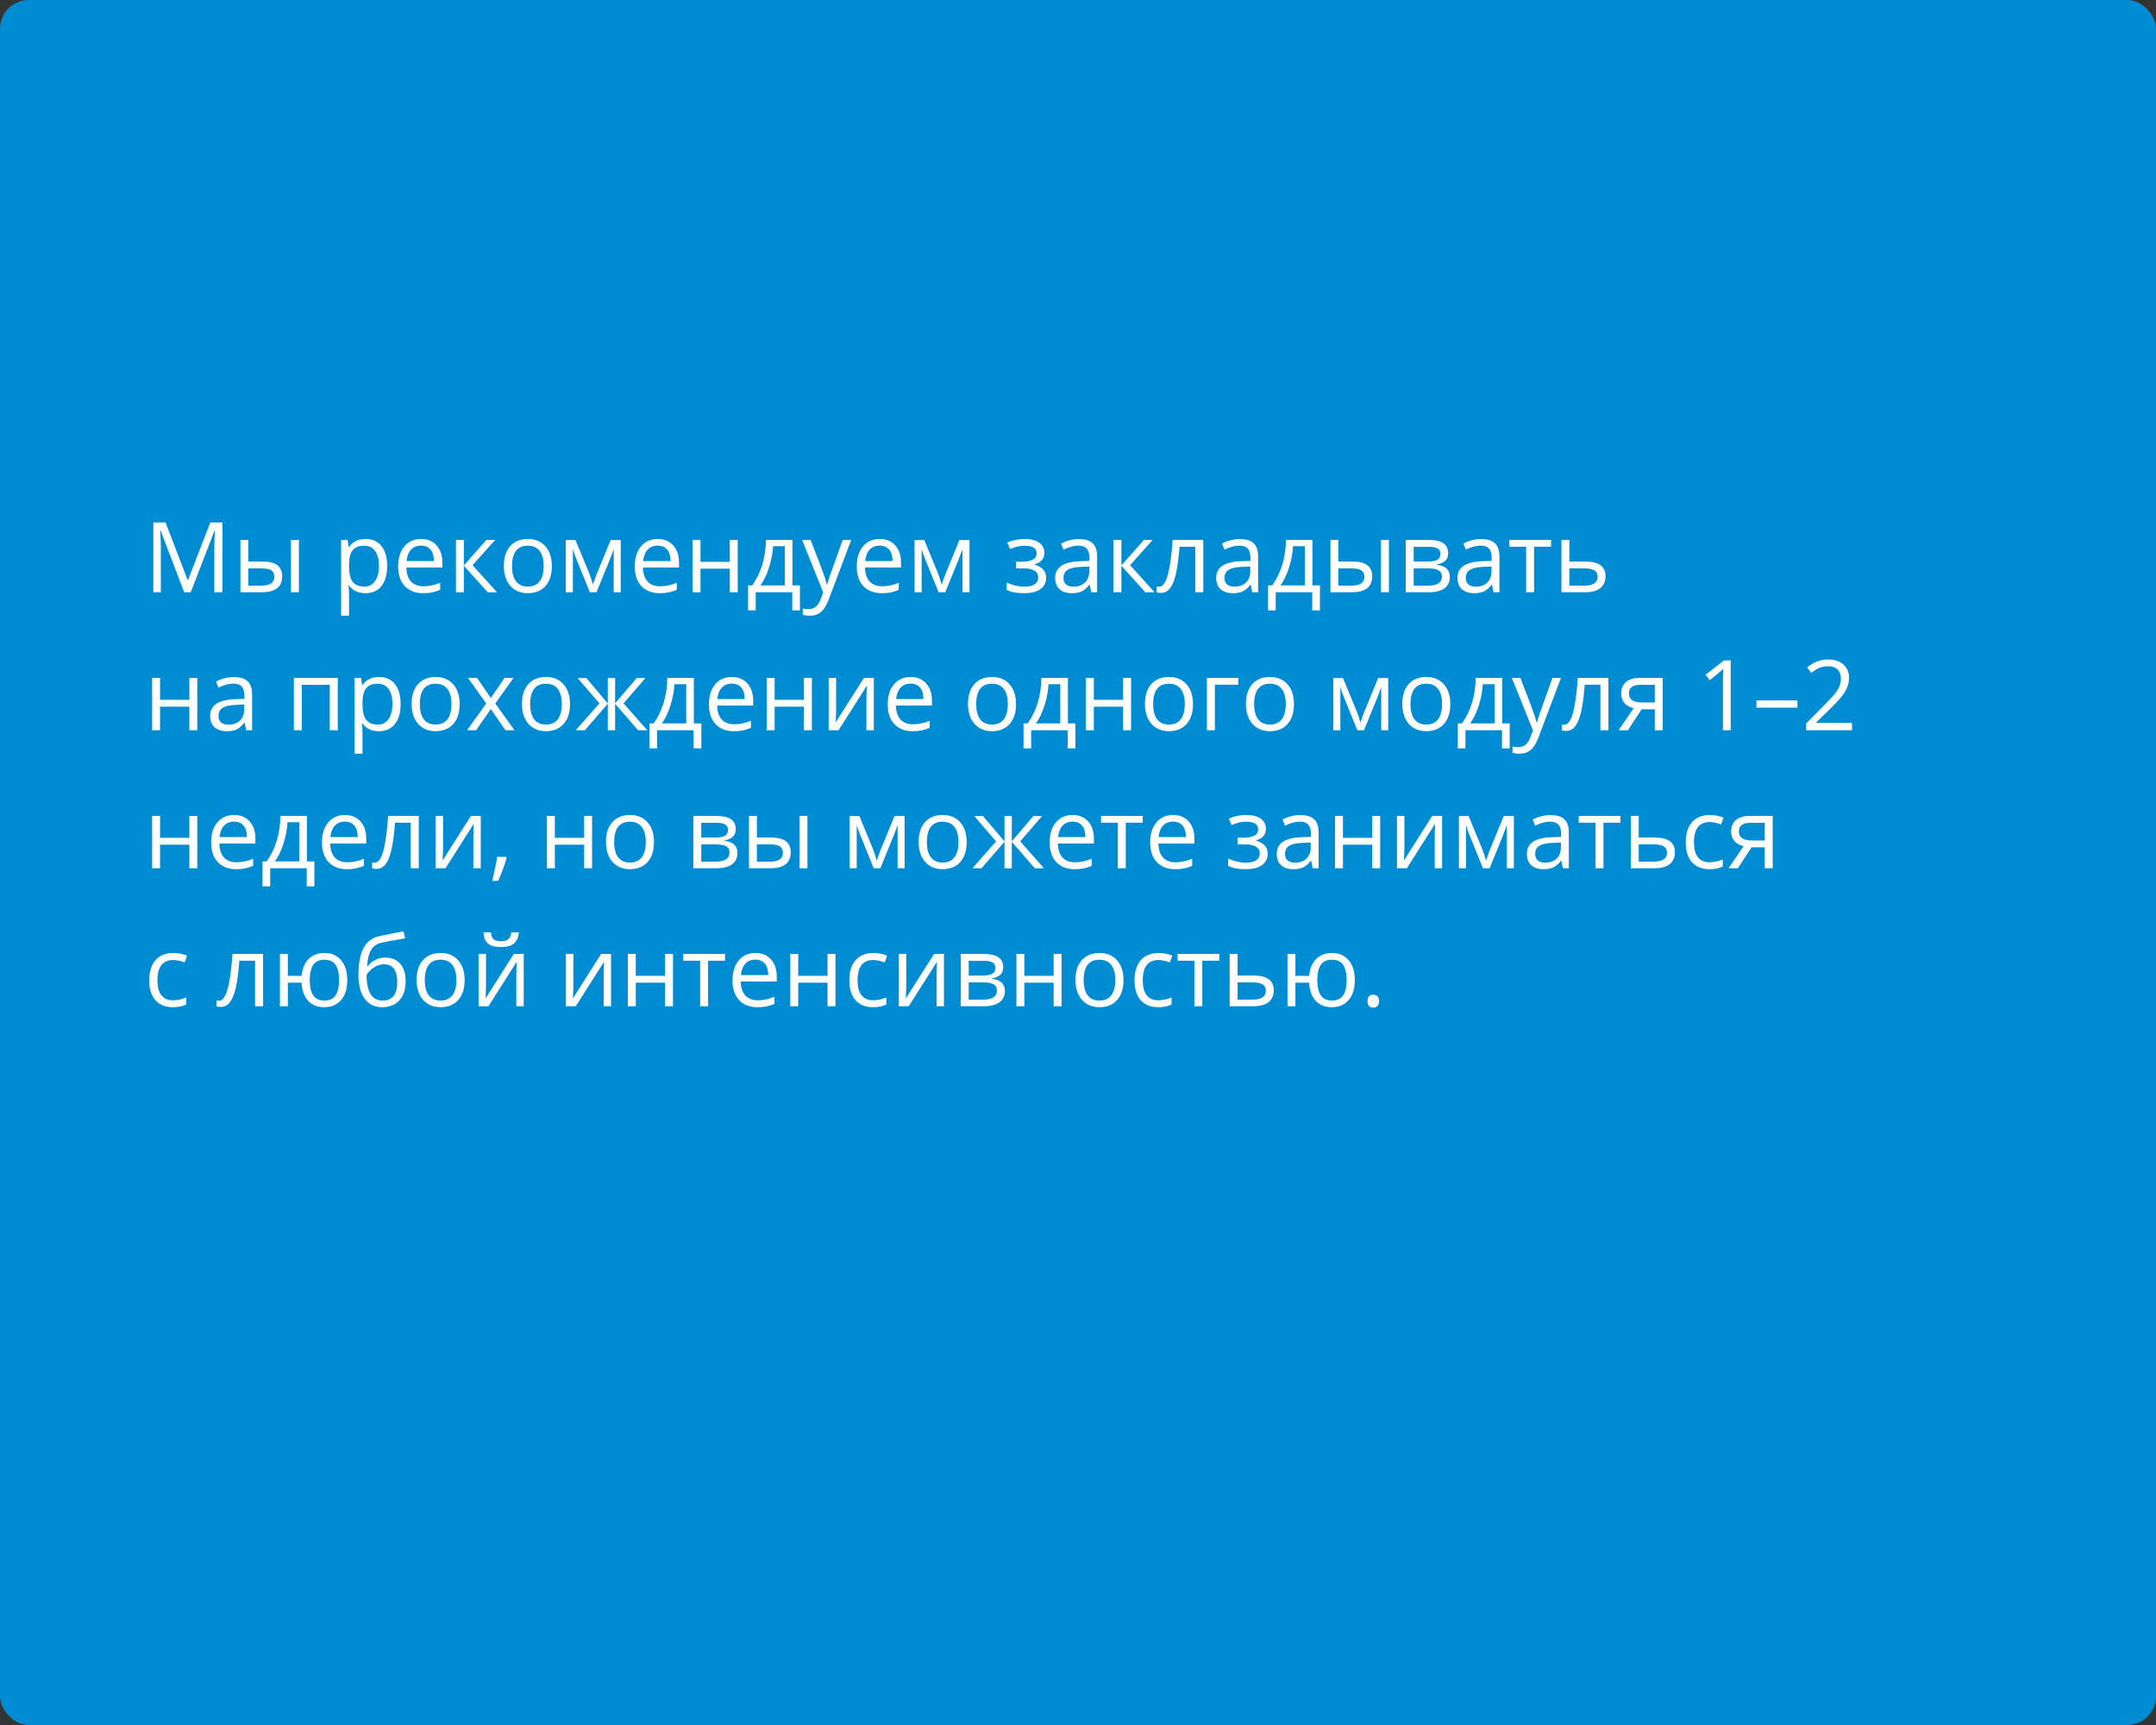 <?xml version="1.0" encoding="UTF-8"?> <svg xmlns="http://www.w3.org/2000/svg" width="375" height="300" viewBox="0 0 375 300" fill="none"><rect x="0" y="0" width="375" height="300" fill="#333333" stroke="none"/> <rect width="375" height="300" rx="5" fill="#008CD2"></rect> <path d="M32.039 103L27.922 92.242H27.855C27.933 93.094 27.972 94.107 27.972 95.28V103H26.669V90.864H28.794L32.637 100.875H32.703L36.58 90.864H38.688V103H37.277V95.181C37.277 94.284 37.316 93.31 37.393 92.259H37.327L33.176 103H32.039ZM43.195 97.663H45.677C46.834 97.663 47.689 97.878 48.242 98.31C48.801 98.736 49.081 99.375 49.081 100.228C49.081 101.141 48.785 101.832 48.192 102.303C47.606 102.768 46.74 103 45.594 103H41.817V93.902H43.195V97.663ZM51.986 103H50.608V93.902H51.986V103ZM43.195 98.85V101.846H45.528C46.989 101.846 47.719 101.334 47.719 100.311C47.719 99.801 47.55 99.431 47.213 99.198C46.875 98.966 46.3 98.85 45.486 98.85H43.195ZM63.565 103.166C62.973 103.166 62.431 103.058 61.938 102.842C61.452 102.621 61.042 102.283 60.71 101.83H60.61C60.677 102.361 60.71 102.864 60.71 103.34V107.084H59.332V93.902H60.453L60.644 95.147H60.71C61.064 94.649 61.476 94.29 61.947 94.068C62.417 93.847 62.957 93.736 63.565 93.736C64.772 93.736 65.701 94.149 66.355 94.973C67.013 95.798 67.342 96.954 67.342 98.443C67.342 99.937 67.007 101.099 66.338 101.929C65.674 102.754 64.75 103.166 63.565 103.166ZM63.366 94.907C62.437 94.907 61.764 95.164 61.349 95.679C60.934 96.193 60.721 97.012 60.71 98.136V98.443C60.71 99.721 60.923 100.637 61.349 101.19C61.775 101.738 62.459 102.012 63.399 102.012C64.185 102.012 64.799 101.694 65.242 101.058C65.69 100.421 65.915 99.544 65.915 98.426C65.915 97.292 65.69 96.423 65.242 95.82C64.799 95.211 64.174 94.907 63.366 94.907ZM73.601 103.166C72.256 103.166 71.194 102.757 70.414 101.938C69.639 101.118 69.251 99.981 69.251 98.526C69.251 97.059 69.611 95.894 70.331 95.031C71.055 94.168 72.027 93.736 73.244 93.736C74.384 93.736 75.286 94.113 75.95 94.865C76.614 95.612 76.946 96.6 76.946 97.829V98.7H70.679C70.707 99.768 70.975 100.579 71.484 101.132C71.999 101.686 72.721 101.962 73.651 101.962C74.63 101.962 75.599 101.758 76.556 101.348V102.577C76.069 102.787 75.607 102.936 75.17 103.025C74.738 103.119 74.215 103.166 73.601 103.166ZM73.228 94.89C72.497 94.89 71.913 95.128 71.476 95.604C71.044 96.08 70.79 96.738 70.712 97.58H75.469C75.469 96.711 75.275 96.047 74.888 95.587C74.5 95.123 73.947 94.89 73.228 94.89ZM84.608 93.902H86.119L82.192 98.293L86.442 103H84.832L80.682 98.393V103H79.304V93.902H80.682V98.327L84.608 93.902ZM95.988 98.443C95.988 99.926 95.615 101.085 94.868 101.921C94.121 102.751 93.088 103.166 91.772 103.166C90.958 103.166 90.236 102.975 89.605 102.593C88.974 102.211 88.487 101.664 88.144 100.95C87.801 100.236 87.629 99.4 87.629 98.443C87.629 96.96 88 95.806 88.742 94.981C89.483 94.151 90.513 93.736 91.83 93.736C93.102 93.736 94.112 94.16 94.859 95.006C95.612 95.853 95.988 96.999 95.988 98.443ZM89.057 98.443C89.057 99.605 89.29 100.49 89.754 101.099C90.219 101.708 90.903 102.012 91.805 102.012C92.707 102.012 93.39 101.711 93.855 101.107C94.325 100.499 94.561 99.611 94.561 98.443C94.561 97.286 94.325 96.409 93.855 95.811C93.39 95.208 92.701 94.907 91.788 94.907C90.886 94.907 90.205 95.203 89.746 95.795C89.287 96.387 89.057 97.27 89.057 98.443ZM103.135 101.672L103.393 100.9L103.75 99.92L106.215 93.919H107.966V103H106.746V95.488L106.58 95.969L106.099 97.239L103.75 103H102.596L100.247 97.223C99.953 96.481 99.751 95.903 99.641 95.488V103H98.412V93.919H100.097L102.479 99.688C102.717 100.297 102.936 100.958 103.135 101.672ZM114.756 103.166C113.412 103.166 112.349 102.757 111.569 101.938C110.794 101.118 110.407 99.981 110.407 98.526C110.407 97.059 110.766 95.894 111.486 95.031C112.211 94.168 113.182 93.736 114.399 93.736C115.539 93.736 116.441 94.113 117.105 94.865C117.77 95.612 118.102 96.6 118.102 97.829V98.7H111.834C111.862 99.768 112.131 100.579 112.64 101.132C113.154 101.686 113.876 101.962 114.806 101.962C115.786 101.962 116.754 101.758 117.711 101.348V102.577C117.224 102.787 116.762 102.936 116.325 103.025C115.894 103.119 115.371 103.166 114.756 103.166ZM114.383 94.89C113.652 94.89 113.069 95.128 112.631 95.604C112.2 96.08 111.945 96.738 111.868 97.58H116.624C116.624 96.711 116.43 96.047 116.043 95.587C115.656 95.123 115.102 94.89 114.383 94.89ZM121.837 93.902V97.712H126.934V93.902H128.312V103H126.934V98.899H121.837V103H120.459V93.902H121.837ZM139.136 106.146H137.799V103H131.441V106.146H130.113V101.813H130.827C131.568 100.806 132.149 99.624 132.57 98.269C132.99 96.913 133.209 95.457 133.226 93.902H137.833V101.813H139.136V106.146ZM136.504 101.813V94.99H134.462C134.39 96.218 134.153 97.463 133.749 98.725C133.35 99.981 132.852 101.011 132.254 101.813H136.504ZM139.518 93.902H140.995L142.987 99.09C143.424 100.275 143.696 101.13 143.801 101.655H143.867C143.939 101.373 144.089 100.892 144.315 100.211C144.548 99.525 145.3 97.422 146.573 93.902H148.051L144.141 104.262C143.754 105.285 143.3 106.01 142.78 106.437C142.265 106.868 141.632 107.084 140.879 107.084C140.458 107.084 140.043 107.037 139.634 106.943V105.839C139.938 105.905 140.278 105.938 140.655 105.938C141.601 105.938 142.276 105.407 142.68 104.345L143.187 103.05L139.518 93.902ZM153.372 103.166C152.027 103.166 150.964 102.757 150.184 101.938C149.409 101.118 149.022 99.981 149.022 98.526C149.022 97.059 149.382 95.894 150.101 95.031C150.826 94.168 151.797 93.736 153.015 93.736C154.155 93.736 155.057 94.113 155.721 94.865C156.385 95.612 156.717 96.6 156.717 97.829V98.7H150.45C150.477 99.768 150.746 100.579 151.255 101.132C151.77 101.686 152.492 101.962 153.421 101.962C154.401 101.962 155.369 101.758 156.327 101.348V102.577C155.84 102.787 155.378 102.936 154.94 103.025C154.509 103.119 153.986 103.166 153.372 103.166ZM152.998 94.89C152.268 94.89 151.684 95.128 151.247 95.604C150.815 96.08 150.56 96.738 150.483 97.58H155.239C155.239 96.711 155.046 96.047 154.658 95.587C154.271 95.123 153.717 94.89 152.998 94.89ZM163.797 101.672L164.055 100.9L164.412 99.92L166.877 93.919H168.628V103H167.408V95.488L167.242 95.969L166.761 97.239L164.412 103H163.258L160.909 97.223C160.615 96.481 160.413 95.903 160.303 95.488V103H159.074V93.919H160.759L163.142 99.688C163.38 100.297 163.598 100.958 163.797 101.672ZM177.726 97.679C179.447 97.679 180.308 97.203 180.308 96.251C180.308 95.355 179.61 94.907 178.216 94.907C177.79 94.907 177.402 94.945 177.054 95.023C176.705 95.1 176.249 95.255 175.684 95.488L175.194 94.367C176.135 93.947 177.162 93.736 178.274 93.736C179.32 93.736 180.144 93.952 180.748 94.384C181.351 94.81 181.652 95.394 181.652 96.135C181.652 97.153 181.085 97.82 179.951 98.136V98.202C180.648 98.407 181.157 98.7 181.478 99.082C181.799 99.458 181.959 99.931 181.959 100.501C181.959 101.343 181.619 101.998 180.938 102.469C180.263 102.934 179.328 103.166 178.133 103.166C176.821 103.166 175.809 102.97 175.095 102.577V101.315C176.107 101.791 177.131 102.029 178.166 102.029C178.963 102.029 179.563 101.893 179.967 101.622C180.377 101.345 180.582 100.95 180.582 100.435C180.582 99.378 179.721 98.85 178 98.85H176.738V97.679H177.726ZM189.804 103L189.53 101.705H189.463C189.01 102.275 188.556 102.662 188.102 102.867C187.654 103.066 187.092 103.166 186.417 103.166C185.515 103.166 184.807 102.934 184.292 102.469C183.783 102.004 183.528 101.343 183.528 100.485C183.528 98.648 184.998 97.685 187.936 97.596L189.48 97.546V96.982C189.48 96.268 189.325 95.742 189.015 95.405C188.711 95.062 188.221 94.89 187.546 94.89C186.788 94.89 185.93 95.123 184.973 95.587L184.549 94.533C184.998 94.29 185.487 94.099 186.019 93.96C186.555 93.822 187.092 93.753 187.629 93.753C188.714 93.753 189.516 93.994 190.036 94.475C190.562 94.957 190.825 95.728 190.825 96.791V103H189.804ZM186.691 102.029C187.549 102.029 188.221 101.794 188.708 101.323C189.201 100.853 189.447 100.194 189.447 99.348V98.526L188.069 98.584C186.973 98.623 186.182 98.794 185.695 99.099C185.213 99.397 184.973 99.865 184.973 100.501C184.973 101 185.122 101.379 185.421 101.639C185.725 101.899 186.149 102.029 186.691 102.029ZM198.976 93.902H200.487L196.561 98.293L200.811 103H199.2L195.05 98.393V103H193.672V93.902H195.05V98.327L198.976 93.902ZM209.286 103H207.891V95.081H205.16C205.011 97.051 204.803 98.614 204.538 99.771C204.272 100.928 203.926 101.774 203.5 102.311C203.079 102.848 202.543 103.116 201.89 103.116C201.591 103.116 201.353 103.083 201.176 103.017V101.996C201.298 102.029 201.436 102.045 201.591 102.045C202.227 102.045 202.734 101.373 203.11 100.028C203.486 98.684 203.771 96.642 203.965 93.902H209.286V103ZM217.811 103L217.537 101.705H217.47C217.016 102.275 216.563 102.662 216.109 102.867C215.661 103.066 215.099 103.166 214.424 103.166C213.522 103.166 212.813 102.934 212.299 102.469C211.79 102.004 211.535 101.343 211.535 100.485C211.535 98.648 213.004 97.685 215.943 97.596L217.487 97.546V96.982C217.487 96.268 217.332 95.742 217.022 95.405C216.718 95.062 216.228 94.89 215.553 94.89C214.795 94.89 213.937 95.123 212.979 95.587L212.556 94.533C213.004 94.29 213.494 94.099 214.025 93.96C214.562 93.822 215.099 93.753 215.636 93.753C216.72 93.753 217.523 93.994 218.043 94.475C218.569 94.957 218.832 95.728 218.832 96.791V103H217.811ZM214.698 102.029C215.556 102.029 216.228 101.794 216.715 101.323C217.207 100.853 217.454 100.194 217.454 99.348V98.526L216.076 98.584C214.98 98.623 214.189 98.794 213.702 99.099C213.22 99.397 212.979 99.865 212.979 100.501C212.979 101 213.129 101.379 213.428 101.639C213.732 101.899 214.155 102.029 214.698 102.029ZM229.581 106.146H228.245V103H221.886V106.146H220.558V101.813H221.272C222.014 100.806 222.595 99.624 223.015 98.269C223.436 96.913 223.654 95.457 223.671 93.902H228.278V101.813H229.581V106.146ZM226.95 101.813V94.99H224.908C224.836 96.218 224.598 97.463 224.194 98.725C223.795 99.981 223.297 101.011 222.7 101.813H226.95ZM232.785 97.663H235.267C236.424 97.663 237.279 97.878 237.832 98.31C238.391 98.736 238.67 99.375 238.67 100.228C238.67 101.141 238.374 101.832 237.782 102.303C237.196 102.768 236.33 103 235.184 103H231.407V93.902H232.785V97.663ZM241.576 103H240.198V93.902H241.576V103ZM232.785 98.85V101.846H235.118C236.579 101.846 237.309 101.334 237.309 100.311C237.309 99.801 237.14 99.431 236.803 99.198C236.465 98.966 235.89 98.85 235.076 98.85H232.785ZM251.885 96.185C251.885 96.777 251.714 97.228 251.371 97.538C251.033 97.842 250.557 98.047 249.943 98.152V98.227C250.718 98.332 251.282 98.559 251.636 98.908C251.996 99.256 252.176 99.738 252.176 100.352C252.176 101.199 251.863 101.852 251.238 102.311C250.618 102.77 249.71 103 248.515 103H244.506V93.902H248.499C250.756 93.902 251.885 94.663 251.885 96.185ZM250.798 100.261C250.798 99.768 250.61 99.411 250.233 99.19C249.863 98.963 249.246 98.85 248.382 98.85H245.884V101.846H248.416C250.004 101.846 250.798 101.318 250.798 100.261ZM250.541 96.318C250.541 95.875 250.369 95.562 250.026 95.38C249.688 95.192 249.174 95.098 248.482 95.098H245.884V97.663H248.216C249.069 97.663 249.669 97.558 250.018 97.347C250.366 97.137 250.541 96.794 250.541 96.318ZM259.779 103L259.505 101.705H259.439C258.985 102.275 258.531 102.662 258.078 102.867C257.629 103.066 257.068 103.166 256.393 103.166C255.491 103.166 254.782 102.934 254.268 102.469C253.758 102.004 253.504 101.343 253.504 100.485C253.504 98.648 254.973 97.685 257.912 97.596L259.456 97.546V96.982C259.456 96.268 259.301 95.742 258.991 95.405C258.686 95.062 258.197 94.89 257.521 94.89C256.763 94.89 255.906 95.123 254.948 95.587L254.525 94.533C254.973 94.29 255.463 94.099 255.994 93.96C256.531 93.822 257.068 93.753 257.604 93.753C258.689 93.753 259.492 93.994 260.012 94.475C260.537 94.957 260.8 95.728 260.8 96.791V103H259.779ZM256.667 102.029C257.524 102.029 258.197 101.794 258.684 101.323C259.176 100.853 259.422 100.194 259.422 99.348V98.526L258.044 98.584C256.949 98.623 256.157 98.794 255.67 99.099C255.189 99.397 254.948 99.865 254.948 100.501C254.948 101 255.098 101.379 255.396 101.639C255.701 101.899 256.124 102.029 256.667 102.029ZM269.782 95.081H266.827V103H265.449V95.081H262.527V93.902H269.782V95.081ZM272.961 97.663H275.767C278.091 97.663 279.253 98.518 279.253 100.228C279.253 101.124 278.949 101.81 278.34 102.286C277.737 102.762 276.851 103 275.684 103H271.583V93.902H272.961V97.663ZM272.961 98.85V101.846H275.617C276.348 101.846 276.907 101.719 277.294 101.464C277.681 101.21 277.875 100.825 277.875 100.311C277.875 99.807 277.695 99.439 277.335 99.207C276.981 98.969 276.395 98.85 275.576 98.85H272.961ZM27.839 117.902V121.712H32.935V117.902H34.313V127H32.935V122.899H27.839V127H26.461V117.902H27.839ZM42.83 127L42.556 125.705H42.49C42.036 126.275 41.582 126.662 41.128 126.867C40.68 127.066 40.118 127.166 39.443 127.166C38.541 127.166 37.833 126.934 37.318 126.469C36.809 126.004 36.555 125.343 36.555 124.485C36.555 122.648 38.024 121.685 40.962 121.596L42.506 121.546V120.982C42.506 120.268 42.351 119.742 42.041 119.405C41.737 119.062 41.247 118.89 40.572 118.89C39.814 118.89 38.956 119.123 37.999 119.587L37.576 118.533C38.024 118.29 38.514 118.099 39.045 117.96C39.582 117.822 40.118 117.753 40.655 117.753C41.74 117.753 42.542 117.994 43.062 118.475C43.588 118.957 43.851 119.729 43.851 120.791V127H42.83ZM39.717 126.029C40.575 126.029 41.247 125.794 41.734 125.323C42.227 124.853 42.473 124.194 42.473 123.348V122.526L41.095 122.584C39.999 122.623 39.208 122.794 38.721 123.099C38.24 123.397 37.999 123.865 37.999 124.501C37.999 125 38.148 125.379 38.447 125.639C38.752 125.899 39.175 126.029 39.717 126.029ZM52.492 127H51.114V117.902H58.751V127H57.356V119.098H52.492V127ZM65.906 127.166C65.314 127.166 64.772 127.058 64.279 126.842C63.792 126.621 63.383 126.283 63.051 125.83H62.951C63.018 126.361 63.051 126.864 63.051 127.34V131.084H61.673V117.902H62.794L62.984 119.147H63.051C63.405 118.649 63.817 118.29 64.288 118.068C64.758 117.847 65.297 117.736 65.906 117.736C67.113 117.736 68.042 118.149 68.695 118.973C69.354 119.798 69.683 120.954 69.683 122.443C69.683 123.937 69.348 125.099 68.679 125.929C68.015 126.754 67.091 127.166 65.906 127.166ZM65.707 118.907C64.777 118.907 64.105 119.164 63.69 119.679C63.275 120.193 63.062 121.012 63.051 122.136V122.443C63.051 123.721 63.264 124.637 63.69 125.19C64.116 125.738 64.799 126.012 65.74 126.012C66.526 126.012 67.14 125.694 67.583 125.058C68.031 124.421 68.255 123.544 68.255 122.426C68.255 121.292 68.031 120.423 67.583 119.82C67.14 119.211 66.515 118.907 65.707 118.907ZM79.951 122.443C79.951 123.926 79.578 125.085 78.831 125.921C78.084 126.751 77.051 127.166 75.734 127.166C74.921 127.166 74.199 126.975 73.568 126.593C72.937 126.211 72.45 125.664 72.107 124.95C71.764 124.236 71.592 123.4 71.592 122.443C71.592 120.96 71.963 119.806 72.705 118.981C73.446 118.151 74.475 117.736 75.793 117.736C77.065 117.736 78.075 118.16 78.822 119.006C79.575 119.853 79.951 120.999 79.951 122.443ZM73.02 122.443C73.02 123.605 73.252 124.49 73.717 125.099C74.182 125.708 74.866 126.012 75.768 126.012C76.67 126.012 77.353 125.711 77.818 125.107C78.288 124.499 78.523 123.611 78.523 122.443C78.523 121.286 78.288 120.409 77.818 119.812C77.353 119.208 76.664 118.907 75.751 118.907C74.849 118.907 74.168 119.203 73.709 119.795C73.25 120.387 73.02 121.27 73.02 122.443ZM84.566 122.343L81.404 117.902H82.973L85.372 121.389L87.762 117.902H89.314L86.152 122.343L89.481 127H87.92L85.372 123.314L82.798 127H81.238L84.566 122.343ZM99.143 122.443C99.143 123.926 98.769 125.085 98.022 125.921C97.275 126.751 96.243 127.166 94.926 127.166C94.112 127.166 93.39 126.975 92.759 126.593C92.128 126.211 91.641 125.664 91.298 124.95C90.955 124.236 90.784 123.4 90.784 122.443C90.784 120.96 91.154 119.806 91.896 118.981C92.638 118.151 93.667 117.736 94.984 117.736C96.257 117.736 97.267 118.16 98.014 119.006C98.766 119.853 99.143 120.999 99.143 122.443ZM92.211 122.443C92.211 123.605 92.444 124.49 92.909 125.099C93.374 125.708 94.057 126.012 94.959 126.012C95.861 126.012 96.544 125.711 97.009 125.107C97.48 124.499 97.715 123.611 97.715 122.443C97.715 121.286 97.48 120.409 97.009 119.812C96.544 119.208 95.856 118.907 94.942 118.907C94.04 118.907 93.36 119.203 92.9 119.795C92.441 120.387 92.211 121.27 92.211 122.443ZM105.717 117.919H106.987V122.327L110.747 117.919H112.258L108.456 122.327L112.582 127H110.988L106.987 122.393V127H105.717V122.393L101.724 127H100.139L104.256 122.327L100.462 117.919H101.973L105.717 122.327V117.919ZM121.986 130.146H120.65V127H114.292V130.146H112.963V125.813H113.677C114.419 124.806 115 123.624 115.42 122.269C115.841 120.913 116.06 119.457 116.076 117.902H120.683V125.813H121.986V130.146ZM119.355 125.813V118.99H117.313C117.241 120.218 117.003 121.463 116.599 122.725C116.201 123.981 115.703 125.011 115.105 125.813H119.355ZM127.656 127.166C126.311 127.166 125.249 126.757 124.468 125.938C123.694 125.118 123.306 123.981 123.306 122.526C123.306 121.059 123.666 119.895 124.385 119.031C125.11 118.168 126.081 117.736 127.299 117.736C128.439 117.736 129.341 118.113 130.005 118.865C130.669 119.612 131.001 120.6 131.001 121.829V122.7H124.734C124.762 123.768 125.03 124.579 125.539 125.132C126.054 125.686 126.776 125.962 127.706 125.962C128.685 125.962 129.653 125.758 130.611 125.348V126.577C130.124 126.787 129.662 126.936 129.225 127.025C128.793 127.119 128.27 127.166 127.656 127.166ZM127.282 118.89C126.552 118.89 125.968 119.128 125.531 119.604C125.099 120.08 124.845 120.738 124.767 121.58H129.523C129.523 120.711 129.33 120.047 128.942 119.587C128.555 119.123 128.002 118.89 127.282 118.89ZM134.736 117.902V121.712H139.833V117.902H141.211V127H139.833V122.899H134.736V127H133.358V117.902H134.736ZM145.428 117.902V123.671L145.37 125.182L145.345 125.655L150.267 117.902H151.985V127H150.699V121.438L150.724 120.343L150.765 119.264L145.851 127H144.133V117.902H145.428ZM158.75 127.166C157.406 127.166 156.343 126.757 155.563 125.938C154.788 125.118 154.401 123.981 154.401 122.526C154.401 121.059 154.761 119.895 155.48 119.031C156.205 118.168 157.176 117.736 158.394 117.736C159.534 117.736 160.436 118.113 161.1 118.865C161.764 119.612 162.096 120.6 162.096 121.829V122.7H155.829C155.856 123.768 156.125 124.579 156.634 125.132C157.148 125.686 157.871 125.962 158.8 125.962C159.78 125.962 160.748 125.758 161.706 125.348V126.577C161.219 126.787 160.757 126.936 160.319 127.025C159.888 127.119 159.365 127.166 158.75 127.166ZM158.377 118.89C157.646 118.89 157.063 119.128 156.625 119.604C156.194 120.08 155.939 120.738 155.862 121.58H160.618C160.618 120.711 160.424 120.047 160.037 119.587C159.65 119.123 159.096 118.89 158.377 118.89ZM176.722 122.443C176.722 123.926 176.348 125.085 175.601 125.921C174.854 126.751 173.822 127.166 172.505 127.166C171.691 127.166 170.969 126.975 170.338 126.593C169.708 126.211 169.221 125.664 168.877 124.95C168.534 124.236 168.363 123.4 168.363 122.443C168.363 120.96 168.734 119.806 169.475 118.981C170.217 118.151 171.246 117.736 172.563 117.736C173.836 117.736 174.846 118.16 175.593 119.006C176.345 119.853 176.722 120.999 176.722 122.443ZM169.791 122.443C169.791 123.605 170.023 124.49 170.488 125.099C170.953 125.708 171.636 126.012 172.538 126.012C173.44 126.012 174.124 125.711 174.588 125.107C175.059 124.499 175.294 123.611 175.294 122.443C175.294 121.286 175.059 120.409 174.588 119.812C174.124 119.208 173.435 118.907 172.521 118.907C171.619 118.907 170.939 119.203 170.479 119.795C170.02 120.387 169.791 121.27 169.791 122.443ZM187.048 130.146H185.711V127H179.353V130.146H178.025V125.813H178.739C179.48 124.806 180.061 123.624 180.482 122.269C180.903 120.913 181.121 119.457 181.138 117.902H185.745V125.813H187.048V130.146ZM184.417 125.813V118.99H182.375C182.303 120.218 182.065 121.463 181.661 122.725C181.262 123.981 180.764 125.011 180.167 125.813H184.417ZM190.252 117.902V121.712H195.349V117.902H196.727V127H195.349V122.899H190.252V127H188.874V117.902H190.252ZM207.501 122.443C207.501 123.926 207.127 125.085 206.38 125.921C205.633 126.751 204.601 127.166 203.284 127.166C202.471 127.166 201.749 126.975 201.118 126.593C200.487 126.211 200 125.664 199.657 124.95C199.314 124.236 199.142 123.4 199.142 122.443C199.142 120.96 199.513 119.806 200.254 118.981C200.996 118.151 202.025 117.736 203.342 117.736C204.615 117.736 205.625 118.16 206.372 119.006C207.125 119.853 207.501 120.999 207.501 122.443ZM200.57 122.443C200.57 123.605 200.802 124.49 201.267 125.099C201.732 125.708 202.415 126.012 203.317 126.012C204.219 126.012 204.903 125.711 205.368 125.107C205.838 124.499 206.073 123.611 206.073 122.443C206.073 121.286 205.838 120.409 205.368 119.812C204.903 119.208 204.214 118.907 203.301 118.907C202.399 118.907 201.718 119.203 201.259 119.795C200.799 120.387 200.57 121.27 200.57 122.443ZM215.403 119.081H211.303V127H209.925V117.902H215.403V119.081ZM225.065 122.443C225.065 123.926 224.692 125.085 223.945 125.921C223.198 126.751 222.166 127.166 220.849 127.166C220.035 127.166 219.313 126.975 218.682 126.593C218.051 126.211 217.564 125.664 217.221 124.95C216.878 124.236 216.707 123.4 216.707 122.443C216.707 120.96 217.077 119.806 217.819 118.981C218.56 118.151 219.59 117.736 220.907 117.736C222.18 117.736 223.189 118.16 223.937 119.006C224.689 119.853 225.065 120.999 225.065 122.443ZM218.134 122.443C218.134 123.605 218.367 124.49 218.832 125.099C219.296 125.708 219.98 126.012 220.882 126.012C221.784 126.012 222.467 125.711 222.932 125.107C223.403 124.499 223.638 123.611 223.638 122.443C223.638 121.286 223.403 120.409 222.932 119.812C222.467 119.208 221.778 118.907 220.865 118.907C219.963 118.907 219.283 119.203 218.823 119.795C218.364 120.387 218.134 121.27 218.134 122.443ZM236.628 125.672L236.886 124.9L237.243 123.92L239.708 117.919H241.459V127H240.239V119.488L240.073 119.969L239.592 121.239L237.243 127H236.089L233.74 121.223C233.446 120.481 233.244 119.903 233.134 119.488V127H231.905V117.919H233.59L235.973 123.688C236.211 124.297 236.429 124.958 236.628 125.672ZM252.259 122.443C252.259 123.926 251.885 125.085 251.138 125.921C250.391 126.751 249.359 127.166 248.042 127.166C247.229 127.166 246.506 126.975 245.875 126.593C245.245 126.211 244.758 125.664 244.415 124.95C244.071 124.236 243.9 123.4 243.9 122.443C243.9 120.96 244.271 119.806 245.012 118.981C245.754 118.151 246.783 117.736 248.1 117.736C249.373 117.736 250.383 118.16 251.13 119.006C251.882 119.853 252.259 120.999 252.259 122.443ZM245.328 122.443C245.328 123.605 245.56 124.49 246.025 125.099C246.49 125.708 247.173 126.012 248.075 126.012C248.977 126.012 249.661 125.711 250.125 125.107C250.596 124.499 250.831 123.611 250.831 122.443C250.831 121.286 250.596 120.409 250.125 119.812C249.661 119.208 248.972 118.907 248.059 118.907C247.157 118.907 246.476 119.203 246.017 119.795C245.557 120.387 245.328 121.27 245.328 122.443ZM262.585 130.146H261.249V127H254.89V130.146H253.562V125.813H254.276C255.017 124.806 255.598 123.624 256.019 122.269C256.44 120.913 256.658 119.457 256.675 117.902H261.282V125.813H262.585V130.146ZM259.954 125.813V118.99H257.912C257.84 120.218 257.602 121.463 257.198 122.725C256.799 123.981 256.301 125.011 255.704 125.813H259.954ZM262.967 117.902H264.444L266.437 123.09C266.874 124.275 267.145 125.13 267.25 125.655H267.316C267.388 125.373 267.538 124.892 267.765 124.211C267.997 123.525 268.75 121.422 270.022 117.902H271.5L267.59 128.262C267.203 129.285 266.749 130.01 266.229 130.437C265.714 130.868 265.081 131.084 264.328 131.084C263.908 131.084 263.493 131.037 263.083 130.943V129.839C263.387 129.905 263.728 129.938 264.104 129.938C265.05 129.938 265.725 129.407 266.129 128.345L266.636 127.05L262.967 117.902ZM279.759 127H278.365V119.081H275.634C275.484 121.051 275.277 122.614 275.011 123.771C274.746 124.928 274.4 125.774 273.974 126.311C273.553 126.848 273.016 127.116 272.363 127.116C272.064 127.116 271.826 127.083 271.649 127.017V125.996C271.771 126.029 271.91 126.045 272.064 126.045C272.701 126.045 273.207 125.373 273.583 124.028C273.96 122.684 274.245 120.642 274.438 117.902H279.759V127ZM283.146 127H281.536L284.15 123.157C283.448 123.002 282.908 122.703 282.532 122.26C282.161 121.812 281.976 121.25 281.976 120.575C281.976 119.745 282.255 119.092 282.814 118.616C283.373 118.14 284.153 117.902 285.155 117.902H289.206V127H287.828V123.364H285.528L283.146 127ZM283.32 120.592C283.32 121.643 284.084 122.169 285.611 122.169H287.828V119.098H285.329C283.99 119.098 283.32 119.596 283.32 120.592ZM301.026 127H299.681V118.351C299.681 117.631 299.703 116.951 299.748 116.309C299.631 116.425 299.501 116.547 299.357 116.674C299.214 116.801 298.555 117.341 297.382 118.292L296.651 117.346L299.864 114.864H301.026V127ZM305.5 123.074V121.812H312.639V123.074H305.5ZM322.126 127H314.149V125.813L317.345 122.601C318.319 121.616 318.961 120.913 319.271 120.492C319.581 120.072 319.813 119.662 319.968 119.264C320.123 118.865 320.201 118.436 320.201 117.977C320.201 117.33 320.004 116.818 319.611 116.441C319.218 116.06 318.673 115.869 317.976 115.869C317.472 115.869 316.994 115.952 316.54 116.118C316.092 116.284 315.591 116.585 315.038 117.022L314.307 116.084C315.425 115.155 316.642 114.69 317.959 114.69C319.099 114.69 319.993 114.983 320.641 115.57C321.288 116.151 321.612 116.934 321.612 117.919C321.612 118.688 321.396 119.449 320.964 120.202C320.533 120.954 319.725 121.906 318.541 123.057L315.884 125.655V125.722H322.126V127ZM27.839 141.902V145.712H32.935V141.902H34.313V151H32.935V146.899H27.839V151H26.461V141.902H27.839ZM41.079 151.166C39.734 151.166 38.671 150.757 37.891 149.938C37.116 149.118 36.729 147.981 36.729 146.526C36.729 145.059 37.089 143.895 37.808 143.031C38.533 142.168 39.504 141.736 40.722 141.736C41.862 141.736 42.764 142.113 43.428 142.865C44.092 143.612 44.424 144.6 44.424 145.829V146.7H38.157C38.184 147.768 38.453 148.579 38.962 149.132C39.477 149.686 40.199 149.962 41.128 149.962C42.108 149.962 43.076 149.758 44.034 149.348V150.577C43.547 150.787 43.085 150.936 42.648 151.025C42.216 151.119 41.693 151.166 41.079 151.166ZM40.705 142.89C39.975 142.89 39.391 143.128 38.954 143.604C38.522 144.08 38.267 144.738 38.19 145.58H42.946C42.946 144.711 42.753 144.047 42.365 143.587C41.978 143.123 41.425 142.89 40.705 142.89ZM54.684 154.146H53.347V151H46.989V154.146H45.661V149.813H46.374C47.116 148.806 47.697 147.624 48.118 146.269C48.538 144.913 48.757 143.457 48.773 141.902H53.38V149.813H54.684V154.146ZM52.052 149.813V142.99H50.01C49.938 144.218 49.7 145.463 49.296 146.725C48.898 147.981 48.4 149.011 47.802 149.813H52.052ZM60.353 151.166C59.008 151.166 57.946 150.757 57.166 149.938C56.391 149.118 56.003 147.981 56.003 146.526C56.003 145.059 56.363 143.895 57.083 143.031C57.807 142.168 58.779 141.736 59.996 141.736C61.136 141.736 62.038 142.113 62.702 142.865C63.366 143.612 63.698 144.6 63.698 145.829V146.7H57.431C57.459 147.768 57.727 148.579 58.236 149.132C58.751 149.686 59.473 149.962 60.403 149.962C61.382 149.962 62.351 149.758 63.308 149.348V150.577C62.821 150.787 62.359 150.936 61.922 151.025C61.49 151.119 60.967 151.166 60.353 151.166ZM59.98 142.89C59.249 142.89 58.665 143.128 58.228 143.604C57.796 144.08 57.542 144.738 57.464 145.58H62.221C62.221 144.711 62.027 144.047 61.64 143.587C61.252 143.123 60.699 142.89 59.98 142.89ZM72.837 151H71.443V143.081H68.712C68.562 145.051 68.355 146.614 68.089 147.771C67.824 148.928 67.478 149.774 67.052 150.311C66.631 150.848 66.094 151.116 65.441 151.116C65.143 151.116 64.905 151.083 64.728 151.017V149.996C64.849 150.029 64.988 150.045 65.143 150.045C65.779 150.045 66.285 149.373 66.662 148.028C67.038 146.684 67.323 144.642 67.517 141.902H72.837V151ZM77.062 141.902V147.671L77.004 149.182L76.98 149.655L81.902 141.902H83.62V151H82.334V145.438L82.358 144.343L82.4 143.264L77.486 151H75.768V141.902H77.062ZM87.986 149.024L88.111 149.215C87.967 149.769 87.759 150.411 87.488 151.141C87.217 151.877 86.935 152.561 86.642 153.191H85.604C85.753 152.616 85.917 151.905 86.094 151.058C86.276 150.211 86.404 149.534 86.476 149.024H87.986ZM96.503 141.902V145.712H101.6V141.902H102.978V151H101.6V146.899H96.503V151H95.125V141.902H96.503ZM113.752 146.443C113.752 147.926 113.378 149.085 112.631 149.921C111.884 150.751 110.852 151.166 109.535 151.166C108.722 151.166 108 150.975 107.369 150.593C106.738 150.211 106.251 149.664 105.908 148.95C105.565 148.236 105.393 147.4 105.393 146.443C105.393 144.96 105.764 143.806 106.505 142.981C107.247 142.151 108.276 141.736 109.593 141.736C110.866 141.736 111.876 142.16 112.623 143.006C113.376 143.853 113.752 144.999 113.752 146.443ZM106.821 146.443C106.821 147.605 107.053 148.49 107.518 149.099C107.983 149.708 108.666 150.012 109.568 150.012C110.47 150.012 111.154 149.711 111.619 149.107C112.089 148.499 112.324 147.611 112.324 146.443C112.324 145.286 112.089 144.409 111.619 143.812C111.154 143.208 110.465 142.907 109.552 142.907C108.65 142.907 107.969 143.203 107.51 143.795C107.05 144.387 106.821 145.27 106.821 146.443ZM127.971 144.185C127.971 144.777 127.8 145.228 127.457 145.538C127.119 145.842 126.643 146.047 126.029 146.152V146.227C126.804 146.332 127.368 146.559 127.722 146.908C128.082 147.256 128.262 147.738 128.262 148.352C128.262 149.199 127.949 149.852 127.324 150.311C126.704 150.77 125.796 151 124.601 151H120.592V141.902H124.584C126.842 141.902 127.971 142.663 127.971 144.185ZM126.884 148.261C126.884 147.768 126.696 147.411 126.319 147.19C125.949 146.963 125.332 146.85 124.468 146.85H121.97V149.846H124.501C126.09 149.846 126.884 149.318 126.884 148.261ZM126.626 144.318C126.626 143.875 126.455 143.562 126.112 143.38C125.774 143.192 125.26 143.098 124.568 143.098H121.97V145.663H124.302C125.154 145.663 125.755 145.557 126.104 145.347C126.452 145.137 126.626 144.794 126.626 144.318ZM131.648 145.663H134.13C135.287 145.663 136.142 145.878 136.695 146.31C137.254 146.736 137.534 147.375 137.534 148.228C137.534 149.141 137.238 149.832 136.646 150.303C136.059 150.768 135.193 151 134.047 151H130.271V141.902H131.648V145.663ZM140.439 151H139.061V141.902H140.439V151ZM131.648 146.85V149.846H133.981C135.442 149.846 136.172 149.334 136.172 148.311C136.172 147.801 136.004 147.431 135.666 147.198C135.328 146.966 134.753 146.85 133.939 146.85H131.648ZM152.508 149.672L152.766 148.9L153.123 147.92L155.588 141.919H157.339V151H156.119V143.488L155.953 143.969L155.472 145.239L153.123 151H151.969L149.62 145.223C149.326 144.481 149.124 143.903 149.014 143.488V151H147.785V141.919H149.47L151.853 147.688C152.09 148.297 152.309 148.958 152.508 149.672ZM168.139 146.443C168.139 147.926 167.765 149.085 167.018 149.921C166.271 150.751 165.239 151.166 163.922 151.166C163.108 151.166 162.386 150.975 161.755 150.593C161.125 150.211 160.638 149.664 160.294 148.95C159.951 148.236 159.78 147.4 159.78 146.443C159.78 144.96 160.151 143.806 160.892 142.981C161.634 142.151 162.663 141.736 163.98 141.736C165.253 141.736 166.263 142.16 167.01 143.006C167.762 143.853 168.139 144.999 168.139 146.443ZM161.208 146.443C161.208 147.605 161.44 148.49 161.905 149.099C162.37 149.708 163.053 150.012 163.955 150.012C164.857 150.012 165.541 149.711 166.005 149.107C166.476 148.499 166.711 147.611 166.711 146.443C166.711 145.286 166.476 144.409 166.005 143.812C165.541 143.208 164.852 142.907 163.938 142.907C163.036 142.907 162.356 143.203 161.896 143.795C161.437 144.387 161.208 145.27 161.208 146.443ZM174.713 141.919H175.983V146.327L179.743 141.919H181.254L177.452 146.327L181.578 151H179.984L175.983 146.393V151H174.713V146.393L170.72 151H169.135L173.252 146.327L169.458 141.919H170.969L174.713 146.327V141.919ZM186.923 151.166C185.579 151.166 184.516 150.757 183.736 149.938C182.961 149.118 182.574 147.981 182.574 146.526C182.574 145.059 182.933 143.895 183.653 143.031C184.378 142.168 185.349 141.736 186.566 141.736C187.706 141.736 188.608 142.113 189.272 142.865C189.937 143.612 190.269 144.6 190.269 145.829V146.7H184.001C184.029 147.768 184.298 148.579 184.807 149.132C185.321 149.686 186.043 149.962 186.973 149.962C187.953 149.962 188.921 149.758 189.878 149.348V150.577C189.391 150.787 188.929 150.936 188.492 151.025C188.061 151.119 187.538 151.166 186.923 151.166ZM186.55 142.89C185.819 142.89 185.236 143.128 184.798 143.604C184.367 144.08 184.112 144.738 184.035 145.58H188.791C188.791 144.711 188.597 144.047 188.21 143.587C187.823 143.123 187.269 142.89 186.55 142.89ZM198.76 143.081H195.805V151H194.427V143.081H191.505V141.902H198.76V143.081ZM204.405 151.166C203.06 151.166 201.998 150.757 201.217 149.938C200.443 149.118 200.055 147.981 200.055 146.526C200.055 145.059 200.415 143.895 201.134 143.031C201.859 142.168 202.83 141.736 204.048 141.736C205.188 141.736 206.09 142.113 206.754 142.865C207.418 143.612 207.75 144.6 207.75 145.829V146.7H201.483C201.511 147.768 201.779 148.579 202.288 149.132C202.803 149.686 203.525 149.962 204.455 149.962C205.434 149.962 206.403 149.758 207.36 149.348V150.577C206.873 150.787 206.411 150.936 205.974 151.025C205.542 151.119 205.019 151.166 204.405 151.166ZM204.031 142.89C203.301 142.89 202.717 143.128 202.28 143.604C201.848 144.08 201.594 144.738 201.516 145.58H206.272C206.272 144.711 206.079 144.047 205.691 143.587C205.304 143.123 204.751 142.89 204.031 142.89ZM216.258 145.679C217.979 145.679 218.84 145.203 218.84 144.251C218.84 143.355 218.143 142.907 216.748 142.907C216.322 142.907 215.935 142.945 215.586 143.023C215.237 143.1 214.781 143.255 214.216 143.488L213.727 142.367C214.667 141.947 215.694 141.736 216.806 141.736C217.852 141.736 218.677 141.952 219.28 142.384C219.883 142.81 220.185 143.394 220.185 144.135C220.185 145.153 219.617 145.82 218.483 146.136V146.202C219.18 146.407 219.689 146.7 220.01 147.082C220.331 147.458 220.492 147.931 220.492 148.501C220.492 149.343 220.151 149.998 219.471 150.469C218.796 150.934 217.86 151.166 216.665 151.166C215.354 151.166 214.341 150.97 213.627 150.577V149.315C214.64 149.791 215.663 150.029 216.698 150.029C217.495 150.029 218.096 149.893 218.5 149.622C218.909 149.345 219.114 148.95 219.114 148.435C219.114 147.378 218.253 146.85 216.532 146.85H215.271V145.679H216.258ZM228.336 151L228.062 149.705H227.996C227.542 150.275 227.088 150.662 226.634 150.867C226.186 151.066 225.624 151.166 224.949 151.166C224.047 151.166 223.339 150.934 222.824 150.469C222.315 150.004 222.061 149.343 222.061 148.485C222.061 146.648 223.53 145.685 226.468 145.596L228.012 145.546V144.982C228.012 144.268 227.857 143.742 227.547 143.405C227.243 143.062 226.753 142.89 226.078 142.89C225.32 142.89 224.462 143.123 223.505 143.587L223.082 142.533C223.53 142.29 224.02 142.099 224.551 141.96C225.088 141.822 225.624 141.753 226.161 141.753C227.246 141.753 228.048 141.994 228.568 142.475C229.094 142.957 229.357 143.729 229.357 144.791V151H228.336ZM225.223 150.029C226.081 150.029 226.753 149.794 227.24 149.323C227.733 148.853 227.979 148.194 227.979 147.348V146.526L226.601 146.584C225.505 146.623 224.714 146.794 224.227 147.099C223.746 147.397 223.505 147.865 223.505 148.501C223.505 149 223.654 149.379 223.953 149.639C224.257 149.899 224.681 150.029 225.223 150.029ZM233.582 141.902V145.712H238.679V141.902H240.057V151H238.679V146.899H233.582V151H232.204V141.902H233.582ZM244.273 141.902V147.671L244.215 149.182L244.19 149.655L249.113 141.902H250.831V151H249.544V145.438L249.569 144.343L249.611 143.264L244.697 151H242.979V141.902H244.273ZM258.476 149.672L258.733 148.9L259.09 147.92L261.556 141.919H263.307V151H262.087V143.488L261.921 143.969L261.439 145.239L259.09 151H257.937L255.587 145.223C255.294 144.481 255.092 143.903 254.981 143.488V151H253.753V141.919H255.438L257.82 147.688C258.058 148.297 258.277 148.958 258.476 149.672ZM271.849 151L271.575 149.705H271.508C271.055 150.275 270.601 150.662 270.147 150.867C269.699 151.066 269.137 151.166 268.462 151.166C267.56 151.166 266.852 150.934 266.337 150.469C265.828 150.004 265.573 149.343 265.573 148.485C265.573 146.648 267.042 145.685 269.981 145.596L271.525 145.546V144.982C271.525 144.268 271.37 143.742 271.06 143.405C270.756 143.062 270.266 142.89 269.591 142.89C268.833 142.89 267.975 143.123 267.018 143.587L266.594 142.533C267.042 142.29 267.532 142.099 268.063 141.96C268.6 141.822 269.137 141.753 269.674 141.753C270.758 141.753 271.561 141.994 272.081 142.475C272.607 142.957 272.87 143.729 272.87 144.791V151H271.849ZM268.736 150.029C269.594 150.029 270.266 149.794 270.753 149.323C271.245 148.853 271.492 148.194 271.492 147.348V146.526L270.114 146.584C269.018 146.623 268.227 146.794 267.74 147.099C267.258 147.397 267.018 147.865 267.018 148.501C267.018 149 267.167 149.379 267.466 149.639C267.77 149.899 268.194 150.029 268.736 150.029ZM281.851 143.081H278.896V151H277.518V143.081H274.596V141.902H281.851V143.081ZM285.03 145.663H287.836C290.16 145.663 291.322 146.518 291.322 148.228C291.322 149.124 291.018 149.81 290.409 150.286C289.806 150.762 288.921 151 287.753 151H283.652V141.902H285.03V145.663ZM285.03 146.85V149.846H287.687C288.417 149.846 288.976 149.719 289.363 149.464C289.751 149.21 289.944 148.825 289.944 148.311C289.944 147.807 289.764 147.439 289.405 147.207C289.051 146.969 288.464 146.85 287.645 146.85H285.03ZM297.349 151.166C296.032 151.166 295.011 150.762 294.286 149.954C293.566 149.141 293.207 147.992 293.207 146.509C293.207 144.987 293.572 143.812 294.302 142.981C295.038 142.151 296.084 141.736 297.44 141.736C297.877 141.736 298.314 141.783 298.751 141.877C299.189 141.972 299.532 142.082 299.781 142.209L299.357 143.38C299.053 143.258 298.721 143.159 298.361 143.081C298.002 142.998 297.683 142.957 297.407 142.957C295.558 142.957 294.634 144.135 294.634 146.493C294.634 147.611 294.858 148.468 295.307 149.066C295.76 149.664 296.43 149.962 297.315 149.962C298.074 149.962 298.851 149.799 299.648 149.473V150.693C299.039 151.008 298.273 151.166 297.349 151.166ZM302.271 151H300.661L303.275 147.157C302.573 147.002 302.033 146.703 301.657 146.26C301.286 145.812 301.101 145.25 301.101 144.575C301.101 143.745 301.38 143.092 301.939 142.616C302.498 142.14 303.278 141.902 304.28 141.902H308.331V151H306.953V147.364H304.653L302.271 151ZM302.445 144.592C302.445 145.643 303.209 146.169 304.736 146.169H306.953V143.098H304.454C303.115 143.098 302.445 143.596 302.445 144.592ZM30.097 175.166C28.78 175.166 27.759 174.762 27.034 173.954C26.314 173.141 25.955 171.992 25.955 170.509C25.955 168.987 26.32 167.812 27.05 166.981C27.786 166.151 28.832 165.736 30.188 165.736C30.625 165.736 31.062 165.783 31.5 165.877C31.937 165.972 32.28 166.082 32.529 166.209L32.105 167.38C31.801 167.258 31.469 167.159 31.109 167.081C30.75 166.998 30.431 166.957 30.155 166.957C28.306 166.957 27.382 168.135 27.382 170.493C27.382 171.611 27.606 172.468 28.055 173.066C28.509 173.664 29.178 173.962 30.064 173.962C30.822 173.962 31.599 173.799 32.396 173.473V174.693C31.787 175.008 31.021 175.166 30.097 175.166ZM45.76 175H44.366V167.081H41.635C41.485 169.051 41.278 170.614 41.012 171.771C40.747 172.928 40.401 173.774 39.975 174.311C39.554 174.848 39.017 175.116 38.364 175.116C38.065 175.116 37.828 175.083 37.65 175.017V173.996C37.772 174.029 37.91 174.045 38.065 174.045C38.702 174.045 39.208 173.373 39.584 172.028C39.961 170.684 40.246 168.642 40.44 165.902H45.76V175ZM60.403 170.443C60.403 171.931 60.046 173.091 59.332 173.921C58.624 174.751 57.65 175.166 56.41 175.166C55.231 175.166 54.296 174.798 53.605 174.062C52.913 173.32 52.528 172.266 52.451 170.899H50.068V175H48.69V165.902H50.068V169.712H52.467C52.578 168.451 52.982 167.474 53.679 166.782C54.377 166.085 55.298 165.736 56.443 165.736C57.661 165.736 58.624 166.16 59.332 167.006C60.046 167.847 60.403 168.993 60.403 170.443ZM53.878 170.443C53.878 171.611 54.08 172.499 54.484 173.107C54.888 173.711 55.536 174.012 56.427 174.012C57.301 174.012 57.943 173.719 58.352 173.132C58.768 172.54 58.975 171.644 58.975 170.443C58.975 169.281 58.773 168.401 58.369 167.803C57.965 167.206 57.318 166.907 56.427 166.907C55.536 166.907 54.888 167.206 54.484 167.803C54.08 168.401 53.878 169.281 53.878 170.443ZM62.345 169.546C62.345 167.554 62.639 166.002 63.225 164.89C63.812 163.772 64.741 163.075 66.014 162.798C67.597 162.46 68.991 162.186 70.198 161.976L70.455 163.188C68.535 163.509 67.162 163.764 66.338 163.952C65.535 164.134 64.932 164.566 64.528 165.247C64.13 165.927 63.911 166.854 63.873 168.027H63.972C64.315 167.562 64.758 167.197 65.3 166.932C65.843 166.666 66.41 166.533 67.002 166.533C68.12 166.533 68.991 166.896 69.617 167.621C70.242 168.346 70.555 169.35 70.555 170.634C70.555 172.056 70.192 173.168 69.467 173.971C68.742 174.768 67.732 175.166 66.438 175.166C65.159 175.166 64.158 174.676 63.433 173.697C62.708 172.717 62.345 171.334 62.345 169.546ZM66.562 174.012C68.25 174.012 69.094 172.936 69.094 170.783C69.094 168.73 68.327 167.704 66.794 167.704C66.374 167.704 65.967 167.792 65.574 167.969C65.187 168.141 64.83 168.37 64.503 168.658C64.183 168.946 63.933 169.242 63.756 169.546C63.756 171.002 63.986 172.111 64.445 172.875C64.905 173.633 65.61 174.012 66.562 174.012ZM80.814 170.443C80.814 171.926 80.441 173.085 79.694 173.921C78.947 174.751 77.915 175.166 76.598 175.166C75.784 175.166 75.062 174.975 74.431 174.593C73.8 174.211 73.313 173.664 72.97 172.95C72.627 172.236 72.456 171.4 72.456 170.443C72.456 168.96 72.826 167.806 73.568 166.981C74.309 166.151 75.339 165.736 76.656 165.736C77.928 165.736 78.939 166.16 79.686 167.006C80.438 167.853 80.814 168.999 80.814 170.443ZM73.883 170.443C73.883 171.605 74.116 172.49 74.581 173.099C75.045 173.708 75.729 174.012 76.631 174.012C77.533 174.012 78.216 173.711 78.681 173.107C79.151 172.499 79.387 171.611 79.387 170.443C79.387 169.286 79.151 168.409 78.681 167.812C78.216 167.208 77.527 166.907 76.614 166.907C75.712 166.907 75.032 167.203 74.572 167.795C74.113 168.387 73.883 169.27 73.883 170.443ZM84.533 165.902V171.671L84.475 173.182L84.45 173.655L89.373 165.902H91.091V175H89.804V169.438L89.829 168.343L89.871 167.264L84.957 175H83.238V165.902H84.533ZM87.131 164.699C86.108 164.699 85.361 164.502 84.89 164.109C84.42 163.711 84.157 163.058 84.102 162.15H85.397C85.446 162.726 85.596 163.127 85.845 163.354C86.099 163.581 86.539 163.694 87.165 163.694C87.734 163.694 88.155 163.573 88.426 163.329C88.703 163.086 88.872 162.693 88.933 162.15H90.236C90.169 163.025 89.89 163.669 89.397 164.084C88.905 164.494 88.15 164.699 87.131 164.699ZM99.724 165.902V171.671L99.665 173.182L99.641 173.655L104.563 165.902H106.281V175H104.995V169.438L105.02 168.343L105.061 167.264L100.147 175H98.429V165.902H99.724ZM110.581 165.902V169.712H115.678V165.902H117.056V175H115.678V170.899H110.581V175H109.203V165.902H110.581ZM126.112 167.081H123.157V175H121.779V167.081H118.857V165.902H126.112V167.081ZM131.756 175.166C130.412 175.166 129.349 174.757 128.569 173.938C127.794 173.118 127.407 171.981 127.407 170.526C127.407 169.059 127.766 167.895 128.486 167.031C129.211 166.168 130.182 165.736 131.399 165.736C132.539 165.736 133.441 166.113 134.105 166.865C134.77 167.612 135.102 168.6 135.102 169.829V170.7H128.834C128.862 171.768 129.131 172.579 129.64 173.132C130.154 173.686 130.876 173.962 131.806 173.962C132.786 173.962 133.754 173.758 134.711 173.348V174.577C134.224 174.787 133.762 174.936 133.325 175.025C132.894 175.119 132.371 175.166 131.756 175.166ZM131.383 166.89C130.652 166.89 130.069 167.128 129.631 167.604C129.2 168.08 128.945 168.738 128.868 169.58H133.624C133.624 168.711 133.43 168.047 133.043 167.587C132.656 167.123 132.102 166.89 131.383 166.89ZM138.837 165.902V169.712H143.934V165.902H145.312V175H143.934V170.899H138.837V175H137.459V165.902H138.837ZM151.869 175.166C150.552 175.166 149.531 174.762 148.806 173.954C148.087 173.141 147.727 171.992 147.727 170.509C147.727 168.987 148.092 167.812 148.823 166.981C149.559 166.151 150.605 165.736 151.96 165.736C152.398 165.736 152.835 165.783 153.272 165.877C153.709 165.972 154.052 166.082 154.301 166.209L153.878 167.38C153.574 167.258 153.242 167.159 152.882 167.081C152.522 166.998 152.204 166.957 151.927 166.957C150.079 166.957 149.155 168.135 149.155 170.493C149.155 171.611 149.379 172.468 149.827 173.066C150.281 173.664 150.951 173.962 151.836 173.962C152.594 173.962 153.372 173.799 154.168 173.473V174.693C153.56 175.008 152.793 175.166 151.869 175.166ZM157.63 165.902V171.671L157.572 173.182L157.547 173.655L162.469 165.902H164.188V175H162.901V169.438L162.926 168.343L162.967 167.264L158.053 175H156.335V165.902H157.63ZM174.489 168.185C174.489 168.777 174.317 169.228 173.974 169.538C173.637 169.842 173.161 170.047 172.546 170.152V170.227C173.321 170.332 173.886 170.559 174.24 170.908C174.599 171.256 174.779 171.738 174.779 172.352C174.779 173.199 174.467 173.852 173.841 174.311C173.222 174.77 172.314 175 171.119 175H167.109V165.902H171.102C173.36 165.902 174.489 166.663 174.489 168.185ZM173.401 172.261C173.401 171.768 173.213 171.411 172.837 171.19C172.466 170.963 171.849 170.85 170.986 170.85H168.487V173.846H171.019C172.607 173.846 173.401 173.318 173.401 172.261ZM173.144 168.318C173.144 167.875 172.972 167.562 172.629 167.38C172.292 167.192 171.777 167.098 171.085 167.098H168.487V169.663H170.82C171.672 169.663 172.272 169.557 172.621 169.347C172.97 169.137 173.144 168.794 173.144 168.318ZM178.166 165.902V169.712H183.263V165.902H184.641V175H183.263V170.899H178.166V175H176.788V165.902H178.166ZM195.415 170.443C195.415 171.926 195.042 173.085 194.294 173.921C193.547 174.751 192.515 175.166 191.198 175.166C190.385 175.166 189.663 174.975 189.032 174.593C188.401 174.211 187.914 173.664 187.571 172.95C187.228 172.236 187.056 171.4 187.056 170.443C187.056 168.96 187.427 167.806 188.168 166.981C188.91 166.151 189.939 165.736 191.256 165.736C192.529 165.736 193.539 166.16 194.286 167.006C195.039 167.853 195.415 168.999 195.415 170.443ZM188.484 170.443C188.484 171.605 188.716 172.49 189.181 173.099C189.646 173.708 190.329 174.012 191.231 174.012C192.133 174.012 192.817 173.711 193.282 173.107C193.752 172.499 193.987 171.611 193.987 170.443C193.987 169.286 193.752 168.409 193.282 167.812C192.817 167.208 192.128 166.907 191.215 166.907C190.313 166.907 189.632 167.203 189.173 167.795C188.714 168.387 188.484 169.27 188.484 170.443ZM201.475 175.166C200.158 175.166 199.137 174.762 198.412 173.954C197.692 173.141 197.333 171.992 197.333 170.509C197.333 168.987 197.698 167.812 198.428 166.981C199.164 166.151 200.21 165.736 201.566 165.736C202.003 165.736 202.44 165.783 202.877 165.877C203.315 165.972 203.658 166.082 203.907 166.209L203.483 167.38C203.179 167.258 202.847 167.159 202.487 167.081C202.128 166.998 201.809 166.957 201.533 166.957C199.684 166.957 198.76 168.135 198.76 170.493C198.76 171.611 198.984 172.468 199.433 173.066C199.886 173.664 200.556 173.962 201.441 173.962C202.2 173.962 202.977 173.799 203.774 173.473V174.693C203.165 175.008 202.399 175.166 201.475 175.166ZM212.075 167.081H209.12V175H207.742V167.081H204.82V165.902H212.075V167.081ZM215.254 169.663H218.06C220.384 169.663 221.546 170.518 221.546 172.228C221.546 173.124 221.242 173.81 220.633 174.286C220.03 174.762 219.144 175 217.977 175H213.876V165.902H215.254V169.663ZM215.254 170.85V173.846H217.91C218.641 173.846 219.2 173.719 219.587 173.464C219.974 173.21 220.168 172.825 220.168 172.311C220.168 171.807 219.988 171.439 219.628 171.207C219.274 170.969 218.688 170.85 217.869 170.85H215.254ZM235.649 170.443C235.649 171.931 235.292 173.091 234.578 173.921C233.87 174.751 232.896 175.166 231.656 175.166C230.478 175.166 229.542 174.798 228.851 174.062C228.159 173.32 227.774 172.266 227.697 170.899H225.314V175H223.937V165.902H225.314V169.712H227.713C227.824 168.451 228.228 167.474 228.925 166.782C229.623 166.085 230.544 165.736 231.689 165.736C232.907 165.736 233.87 166.16 234.578 167.006C235.292 167.847 235.649 168.993 235.649 170.443ZM229.125 170.443C229.125 171.611 229.326 172.499 229.73 173.107C230.134 173.711 230.782 174.012 231.673 174.012C232.547 174.012 233.189 173.719 233.599 173.132C234.014 172.54 234.221 171.644 234.221 170.443C234.221 169.281 234.019 168.401 233.615 167.803C233.211 167.206 232.564 166.907 231.673 166.907C230.782 166.907 230.134 167.206 229.73 167.803C229.326 168.401 229.125 169.281 229.125 170.443ZM237.865 174.12C237.865 173.749 237.948 173.47 238.114 173.282C238.286 173.088 238.529 172.991 238.845 172.991C239.166 172.991 239.415 173.088 239.592 173.282C239.774 173.47 239.866 173.749 239.866 174.12C239.866 174.48 239.774 174.757 239.592 174.95C239.409 175.144 239.16 175.241 238.845 175.241C238.562 175.241 238.327 175.155 238.139 174.983C237.957 174.806 237.865 174.519 237.865 174.12Z" fill="white"></path> </svg> 